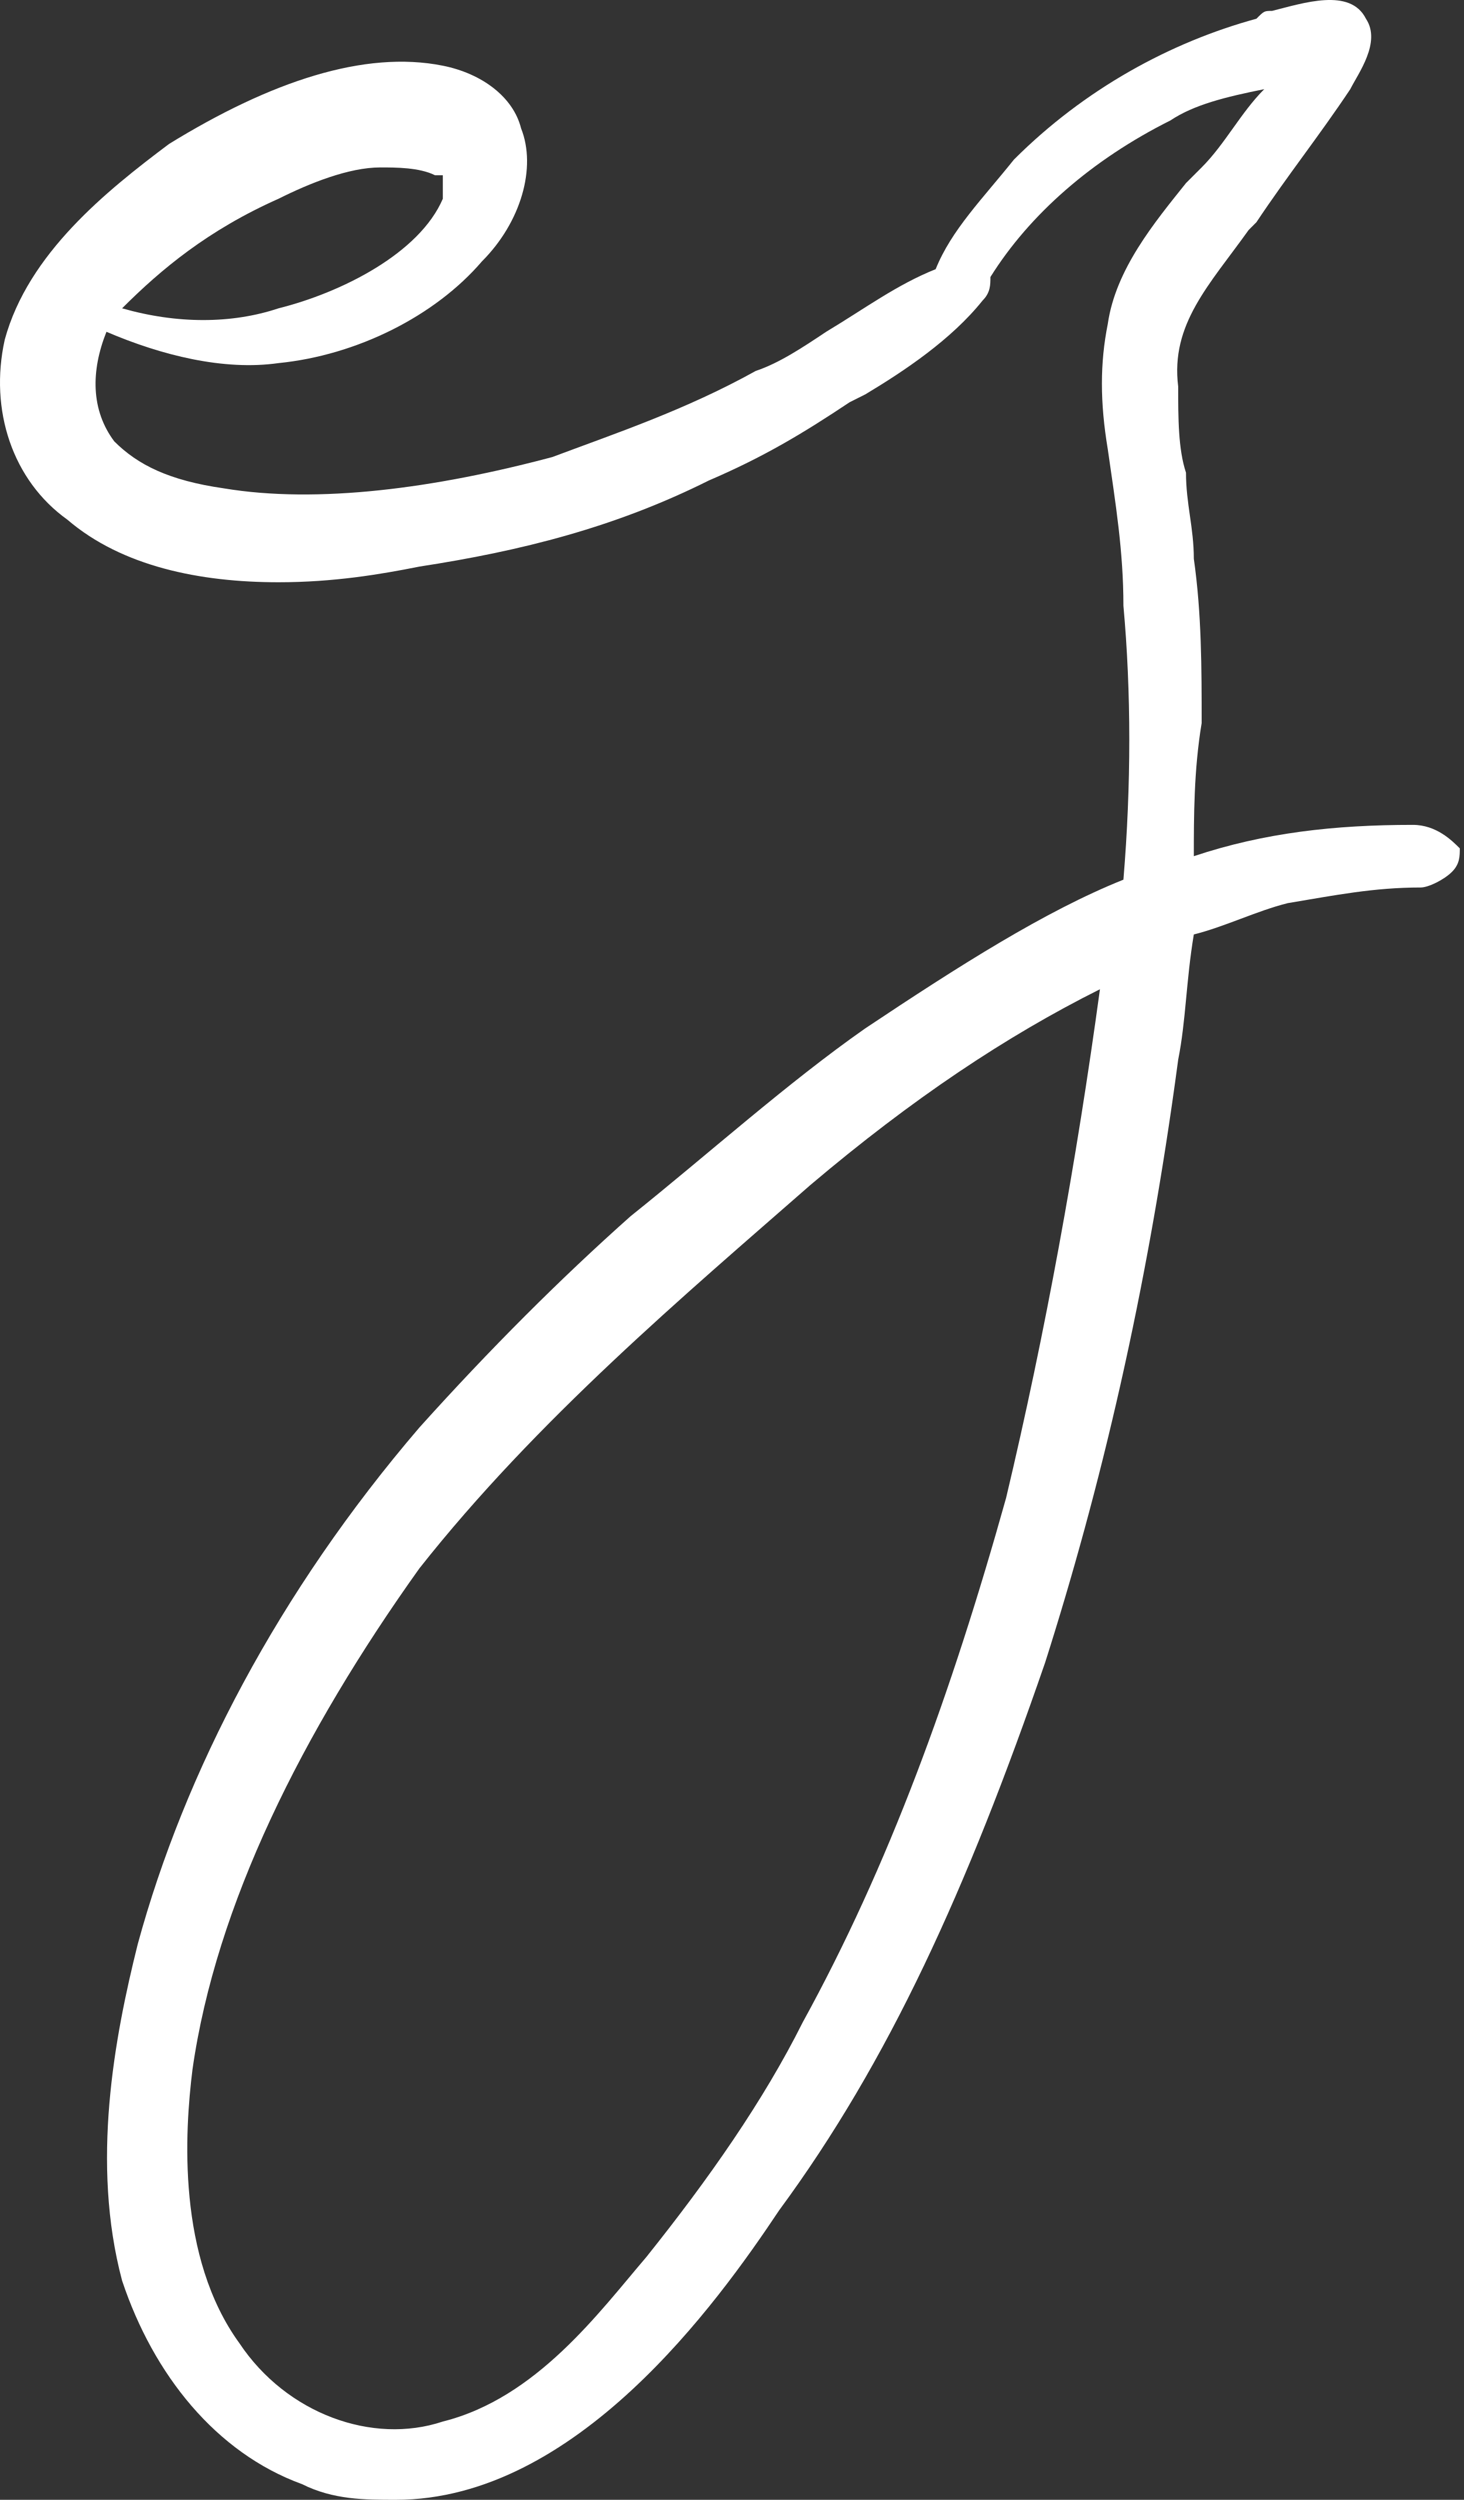 <?xml version="1.0" encoding="UTF-8"?> <svg xmlns="http://www.w3.org/2000/svg" width="75" height="128" viewBox="0 0 75 128" fill="none"><rect x="0" y="0" width="75" height="128" fill="#333333" stroke="none"/> <path d="M72.38 42.237C68.373 42.237 64.766 42.638 61.159 43.84C61.159 41.837 61.159 39.432 61.56 37.027C61.56 34.222 61.56 31.417 61.159 28.611C61.159 27.008 60.758 25.806 60.758 24.203C60.358 23.001 60.358 21.398 60.358 19.795C59.957 16.589 61.961 14.585 63.965 11.78L64.365 11.379C65.968 8.974 67.571 6.97 69.174 4.566C69.575 3.764 70.778 2.161 69.976 0.959C69.174 -0.644 66.77 0.157 65.167 0.558C64.766 0.558 64.766 0.558 64.365 0.959C59.957 2.161 55.549 4.566 51.942 8.173C50.339 10.177 48.736 11.78 47.934 13.783C45.93 14.585 44.327 15.787 42.324 16.989C41.121 17.791 39.919 18.592 38.717 18.993C35.11 20.997 31.503 22.199 28.297 23.402C22.286 25.005 16.274 25.806 11.465 25.005C8.66 24.604 7.057 23.802 5.854 22.6C4.652 20.997 4.652 18.993 5.454 16.989C8.259 18.192 11.465 18.993 14.27 18.592C18.278 18.192 22.286 16.188 24.69 13.383C26.694 11.379 27.495 8.573 26.694 6.57C26.293 4.967 24.69 3.764 22.686 3.364C18.679 2.562 13.87 4.165 8.66 7.371C5.454 9.776 1.446 12.982 0.244 17.39C-0.558 20.997 0.644 24.604 3.45 26.608C6.255 29.012 10.263 29.814 14.27 29.814C17.076 29.814 19.48 29.413 21.484 29.012C26.694 28.211 31.503 27.008 36.312 24.604C39.117 23.401 41.121 22.199 43.526 20.596L44.327 20.195C46.331 18.993 48.736 17.39 50.339 15.386C50.739 14.986 50.739 14.585 50.739 14.184C52.743 10.978 55.949 8.173 59.957 6.169C61.159 5.367 62.762 4.967 64.766 4.566C63.564 5.768 62.762 7.371 61.56 8.573L60.758 9.375C59.156 11.379 57.152 13.783 56.751 16.589C56.35 18.592 56.35 20.596 56.751 23.001C57.152 25.806 57.552 28.211 57.552 31.016C57.953 35.424 57.953 40.233 57.552 45.043C53.545 46.646 49.136 49.451 44.327 52.657C40.32 55.462 36.312 59.069 32.305 62.275C28.698 65.481 25.091 69.088 21.484 73.096C14.27 81.512 9.461 90.729 7.057 99.546C5.854 104.355 4.652 110.767 6.255 116.779C7.858 121.588 11.064 125.595 15.473 127.198C17.076 128 18.679 128 20.282 128C29.499 128 36.713 117.981 39.919 113.172C45.53 105.557 49.537 96.741 53.545 85.119C56.35 76.302 58.755 66.283 60.358 54.26C60.758 52.256 60.758 50.252 61.159 47.848C62.762 47.447 64.365 46.646 65.968 46.245C68.373 45.844 70.377 45.443 72.781 45.443C73.182 45.443 73.984 45.043 74.384 44.642C74.785 44.241 74.785 43.84 74.785 43.44C74.384 43.039 73.583 42.237 72.38 42.237ZM6.255 15.787C8.259 13.783 10.664 11.78 14.27 10.177C15.873 9.375 17.877 8.573 19.48 8.573C20.282 8.573 21.484 8.573 22.286 8.974H22.686C22.686 8.974 22.686 9.375 22.686 10.177C21.484 12.982 17.476 14.986 14.27 15.787C11.866 16.589 9.06 16.589 6.255 15.787ZM56.35 50.653C55.148 59.47 53.545 68.287 51.541 76.703C48.736 86.722 45.53 95.538 41.121 103.554C39.117 107.561 36.312 111.569 33.106 115.576C30.701 118.382 27.495 122.79 22.686 123.992C19.079 125.195 14.671 123.591 12.267 119.985C9.06 115.576 9.461 109.164 9.862 105.958C11.064 97.542 15.473 88.725 21.484 80.309C27.495 72.695 35.11 66.283 41.522 60.672C46.732 56.264 51.541 53.058 56.35 50.653Z" fill="white"></path> </svg> 